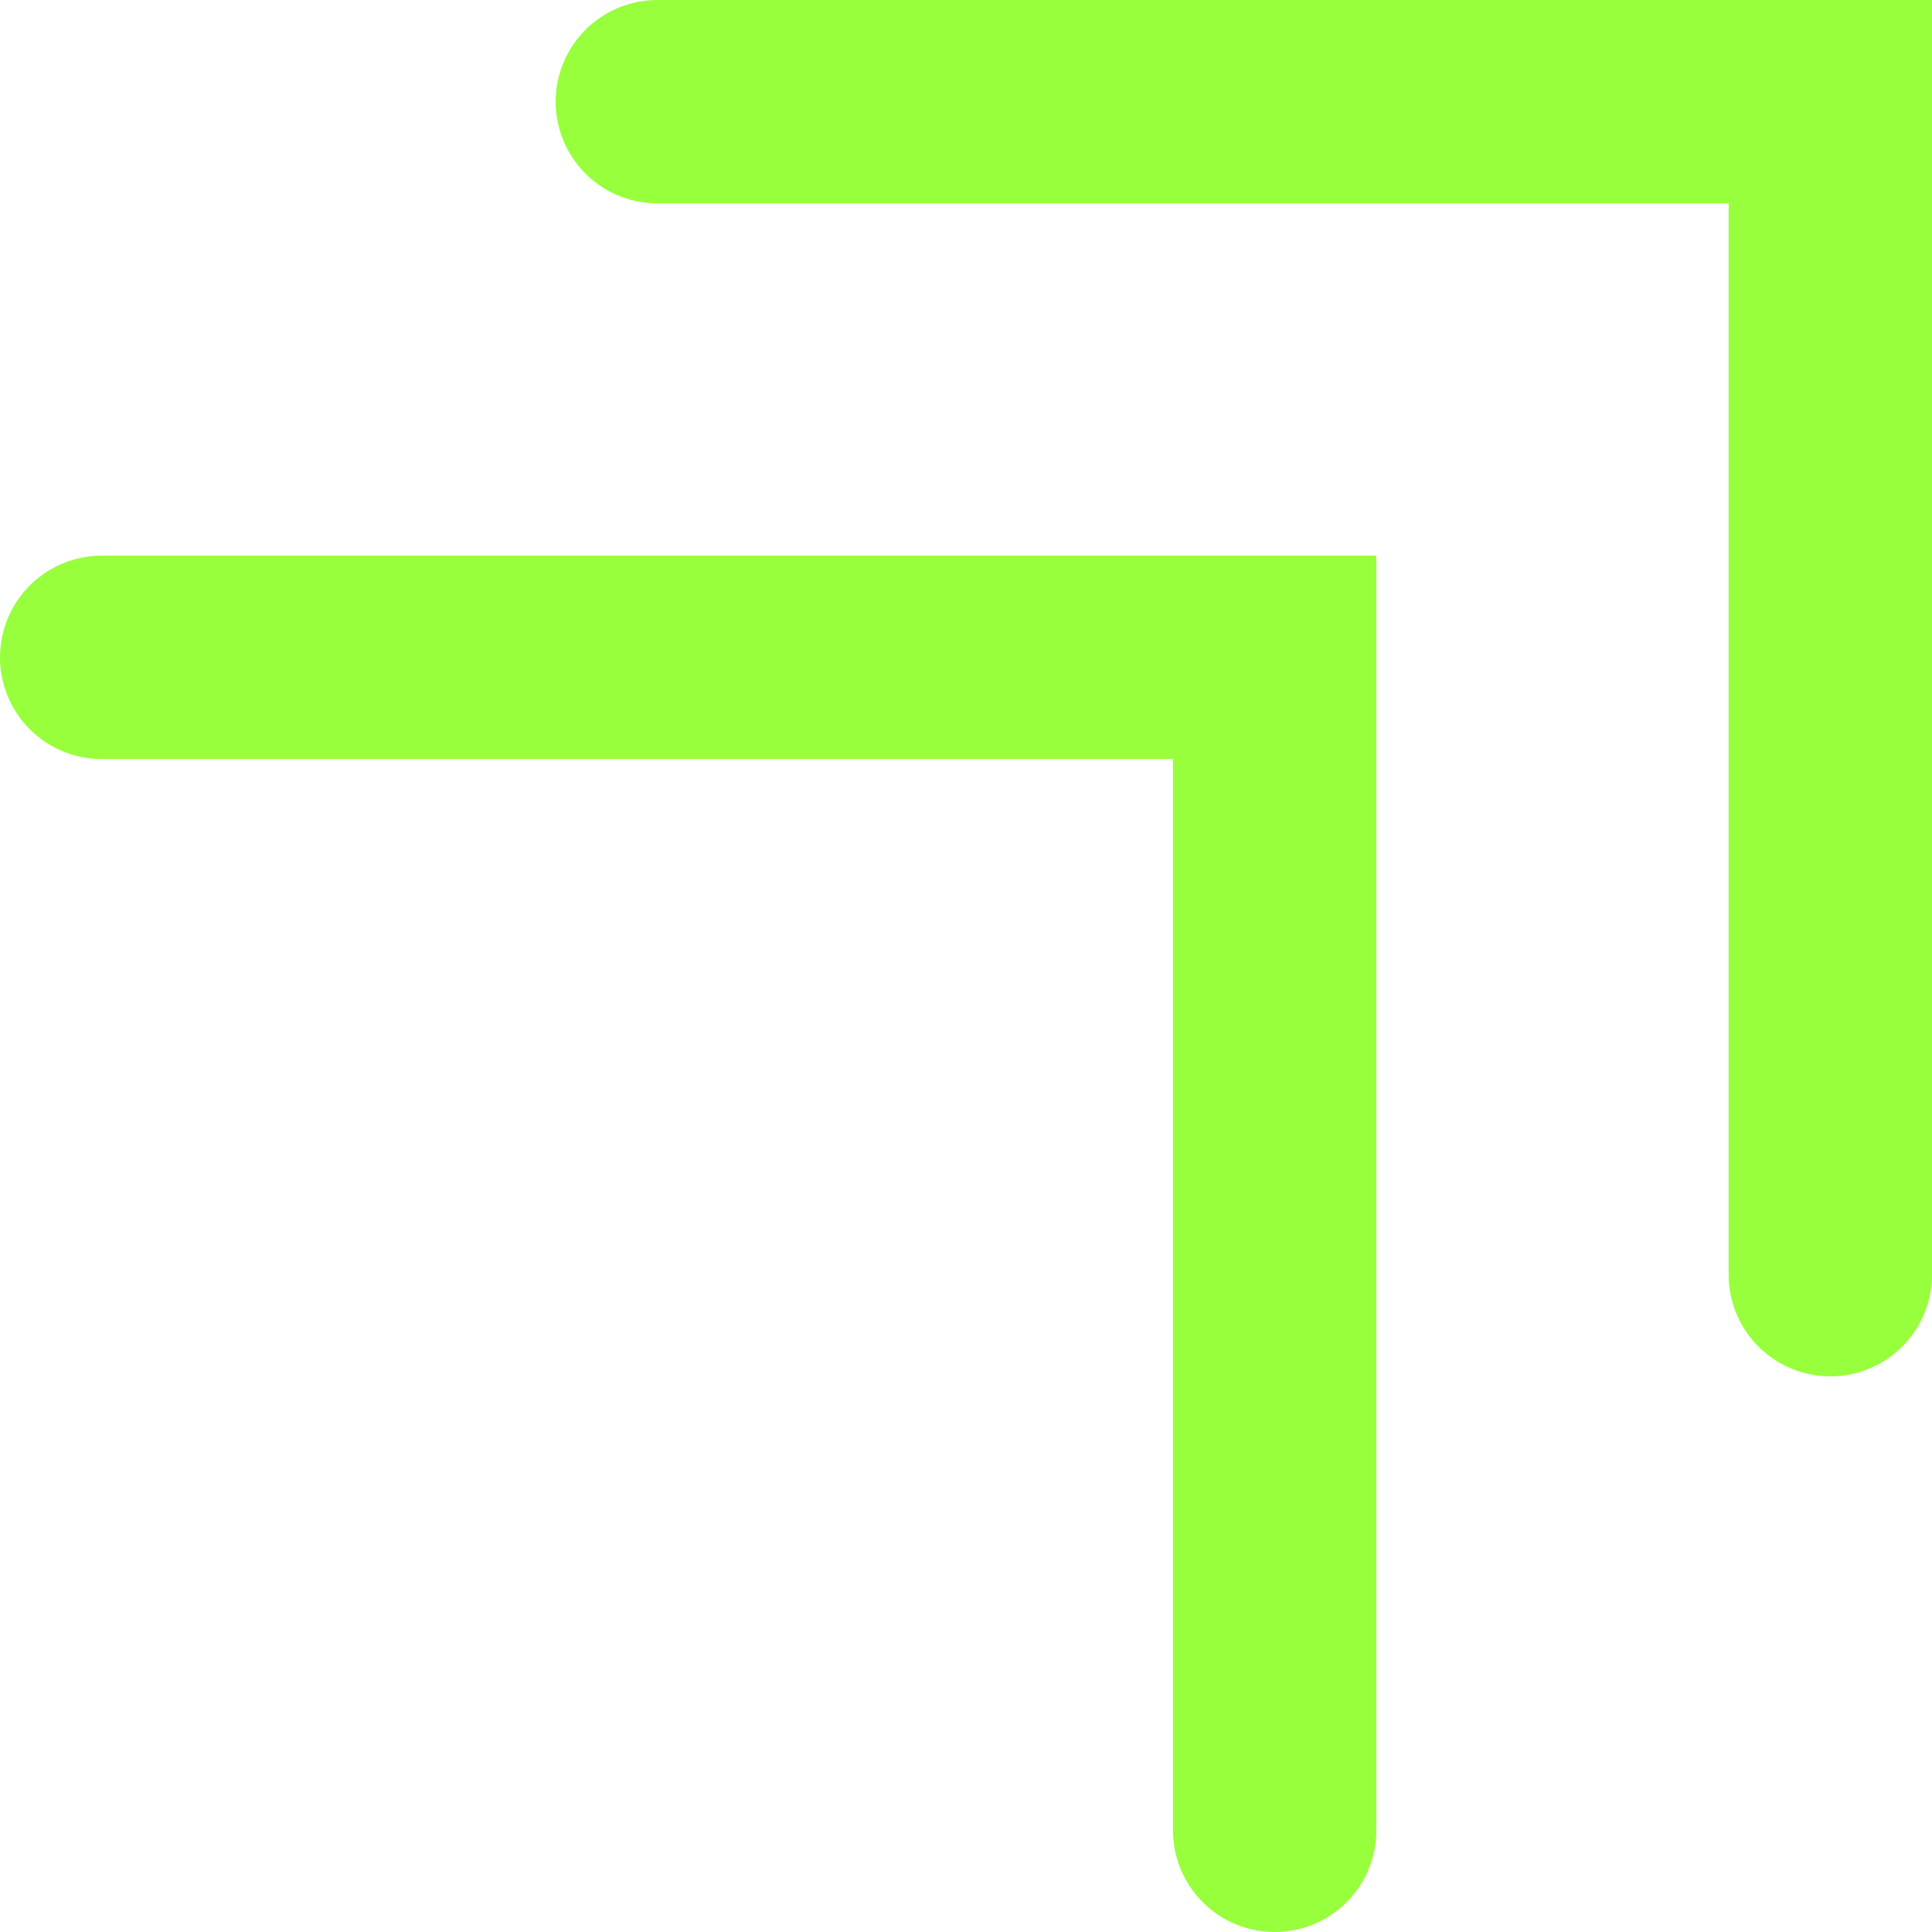 <?xml version="1.0" encoding="UTF-8"?> <svg xmlns="http://www.w3.org/2000/svg" width="38" height="38" viewBox="0 0 38 38" fill="none"><path d="M12.929 2H36V25.071M2 12.929H25.071V36" stroke="#97FF3C" stroke-width="4" stroke-linecap="round"></path></svg> 